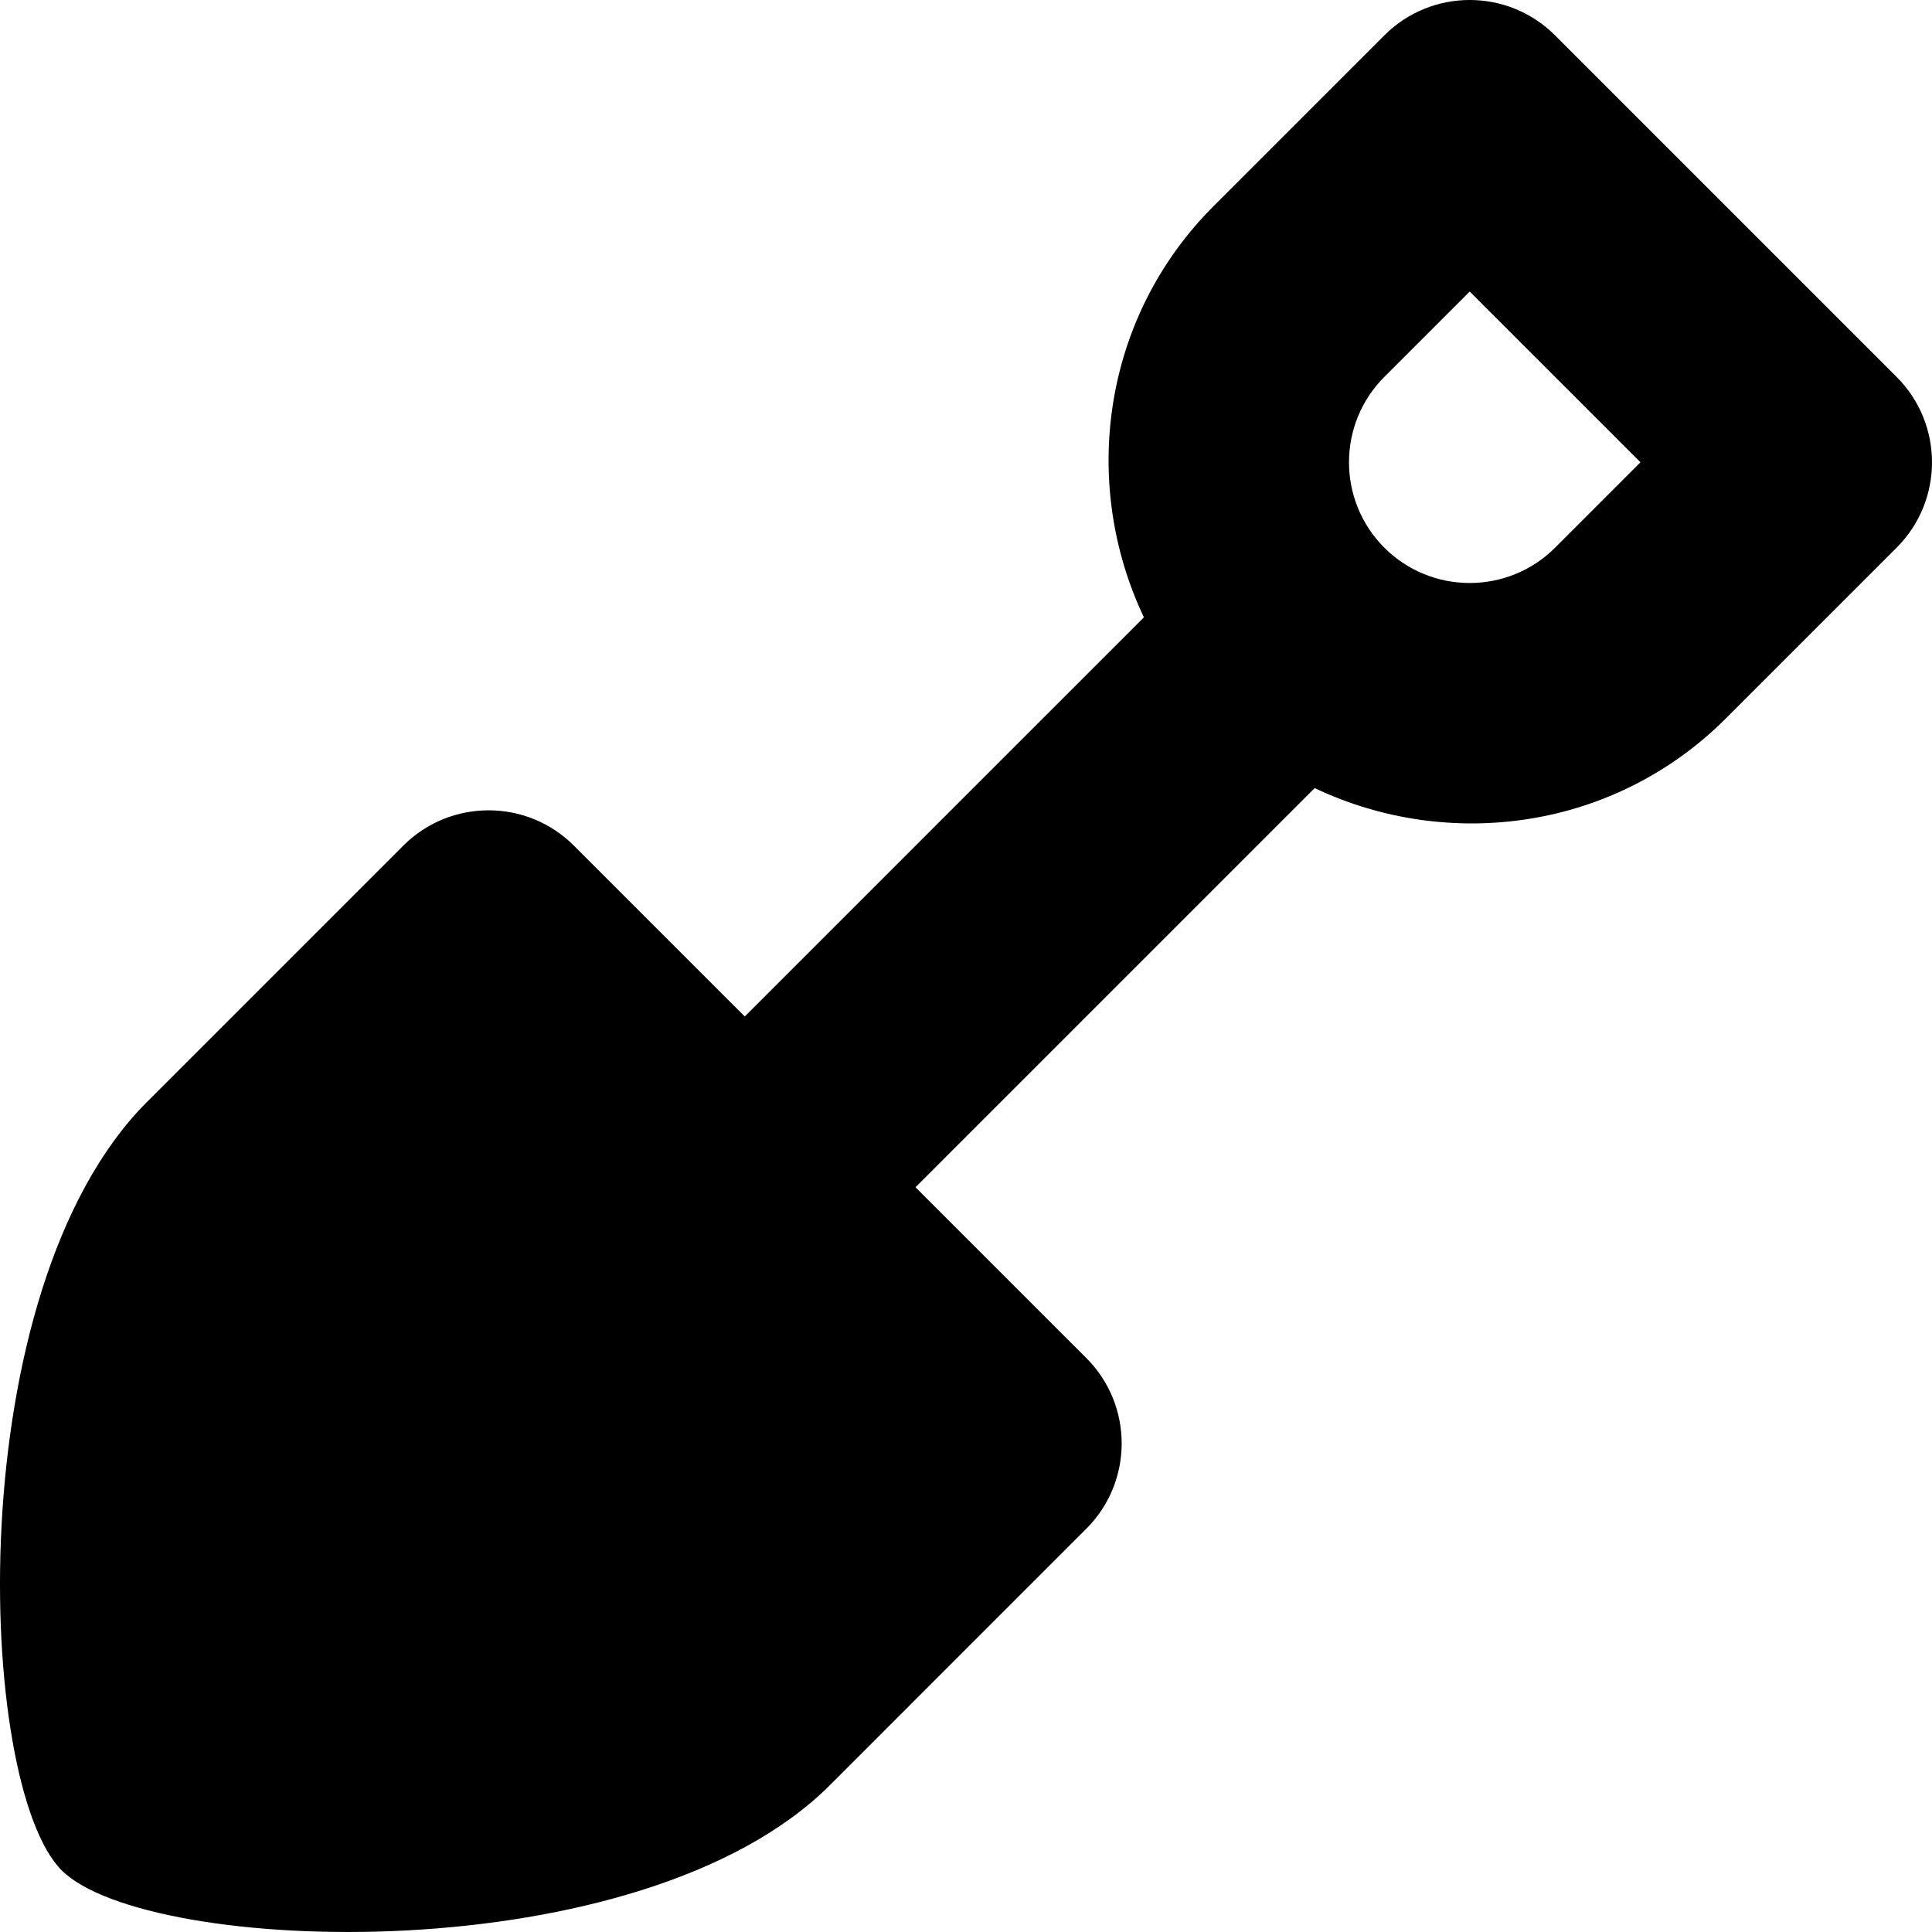 <svg xmlns="http://www.w3.org/2000/svg" viewBox="0 0 512 512"><!-- Font Awesome Pro 6.0.0-alpha2 by @fontawesome - https://fontawesome.com License - https://fontawesome.com/license (Commercial License) --><path d="M502.624 99.885L412.115 9.376C399.619 -3.12 379.367 -3.131 366.859 9.376L321.605 54.631C292.144 84.09 286.234 127.943 303.146 163.596L197.367 269.375L152.111 224.121C139.611 211.617 119.358 211.617 106.858 224.121L38.973 292.004C-11.033 342.008 -6.283 473.028 16.346 495.657C38.973 518.282 169.988 523.032 219.996 473.028L287.879 405.141C300.381 392.641 300.381 372.391 287.879 359.887L242.623 314.633L348.4 208.854C384.05 225.766 427.91 219.855 457.369 190.394L502.624 145.14C515.13 132.633 515.12 112.381 502.624 99.885ZM412.115 145.14C399.63 157.625 379.334 157.615 366.859 145.14C354.386 132.666 354.375 112.371 366.859 99.885L389.488 77.258L434.742 122.513L412.115 145.14Z"/></svg>